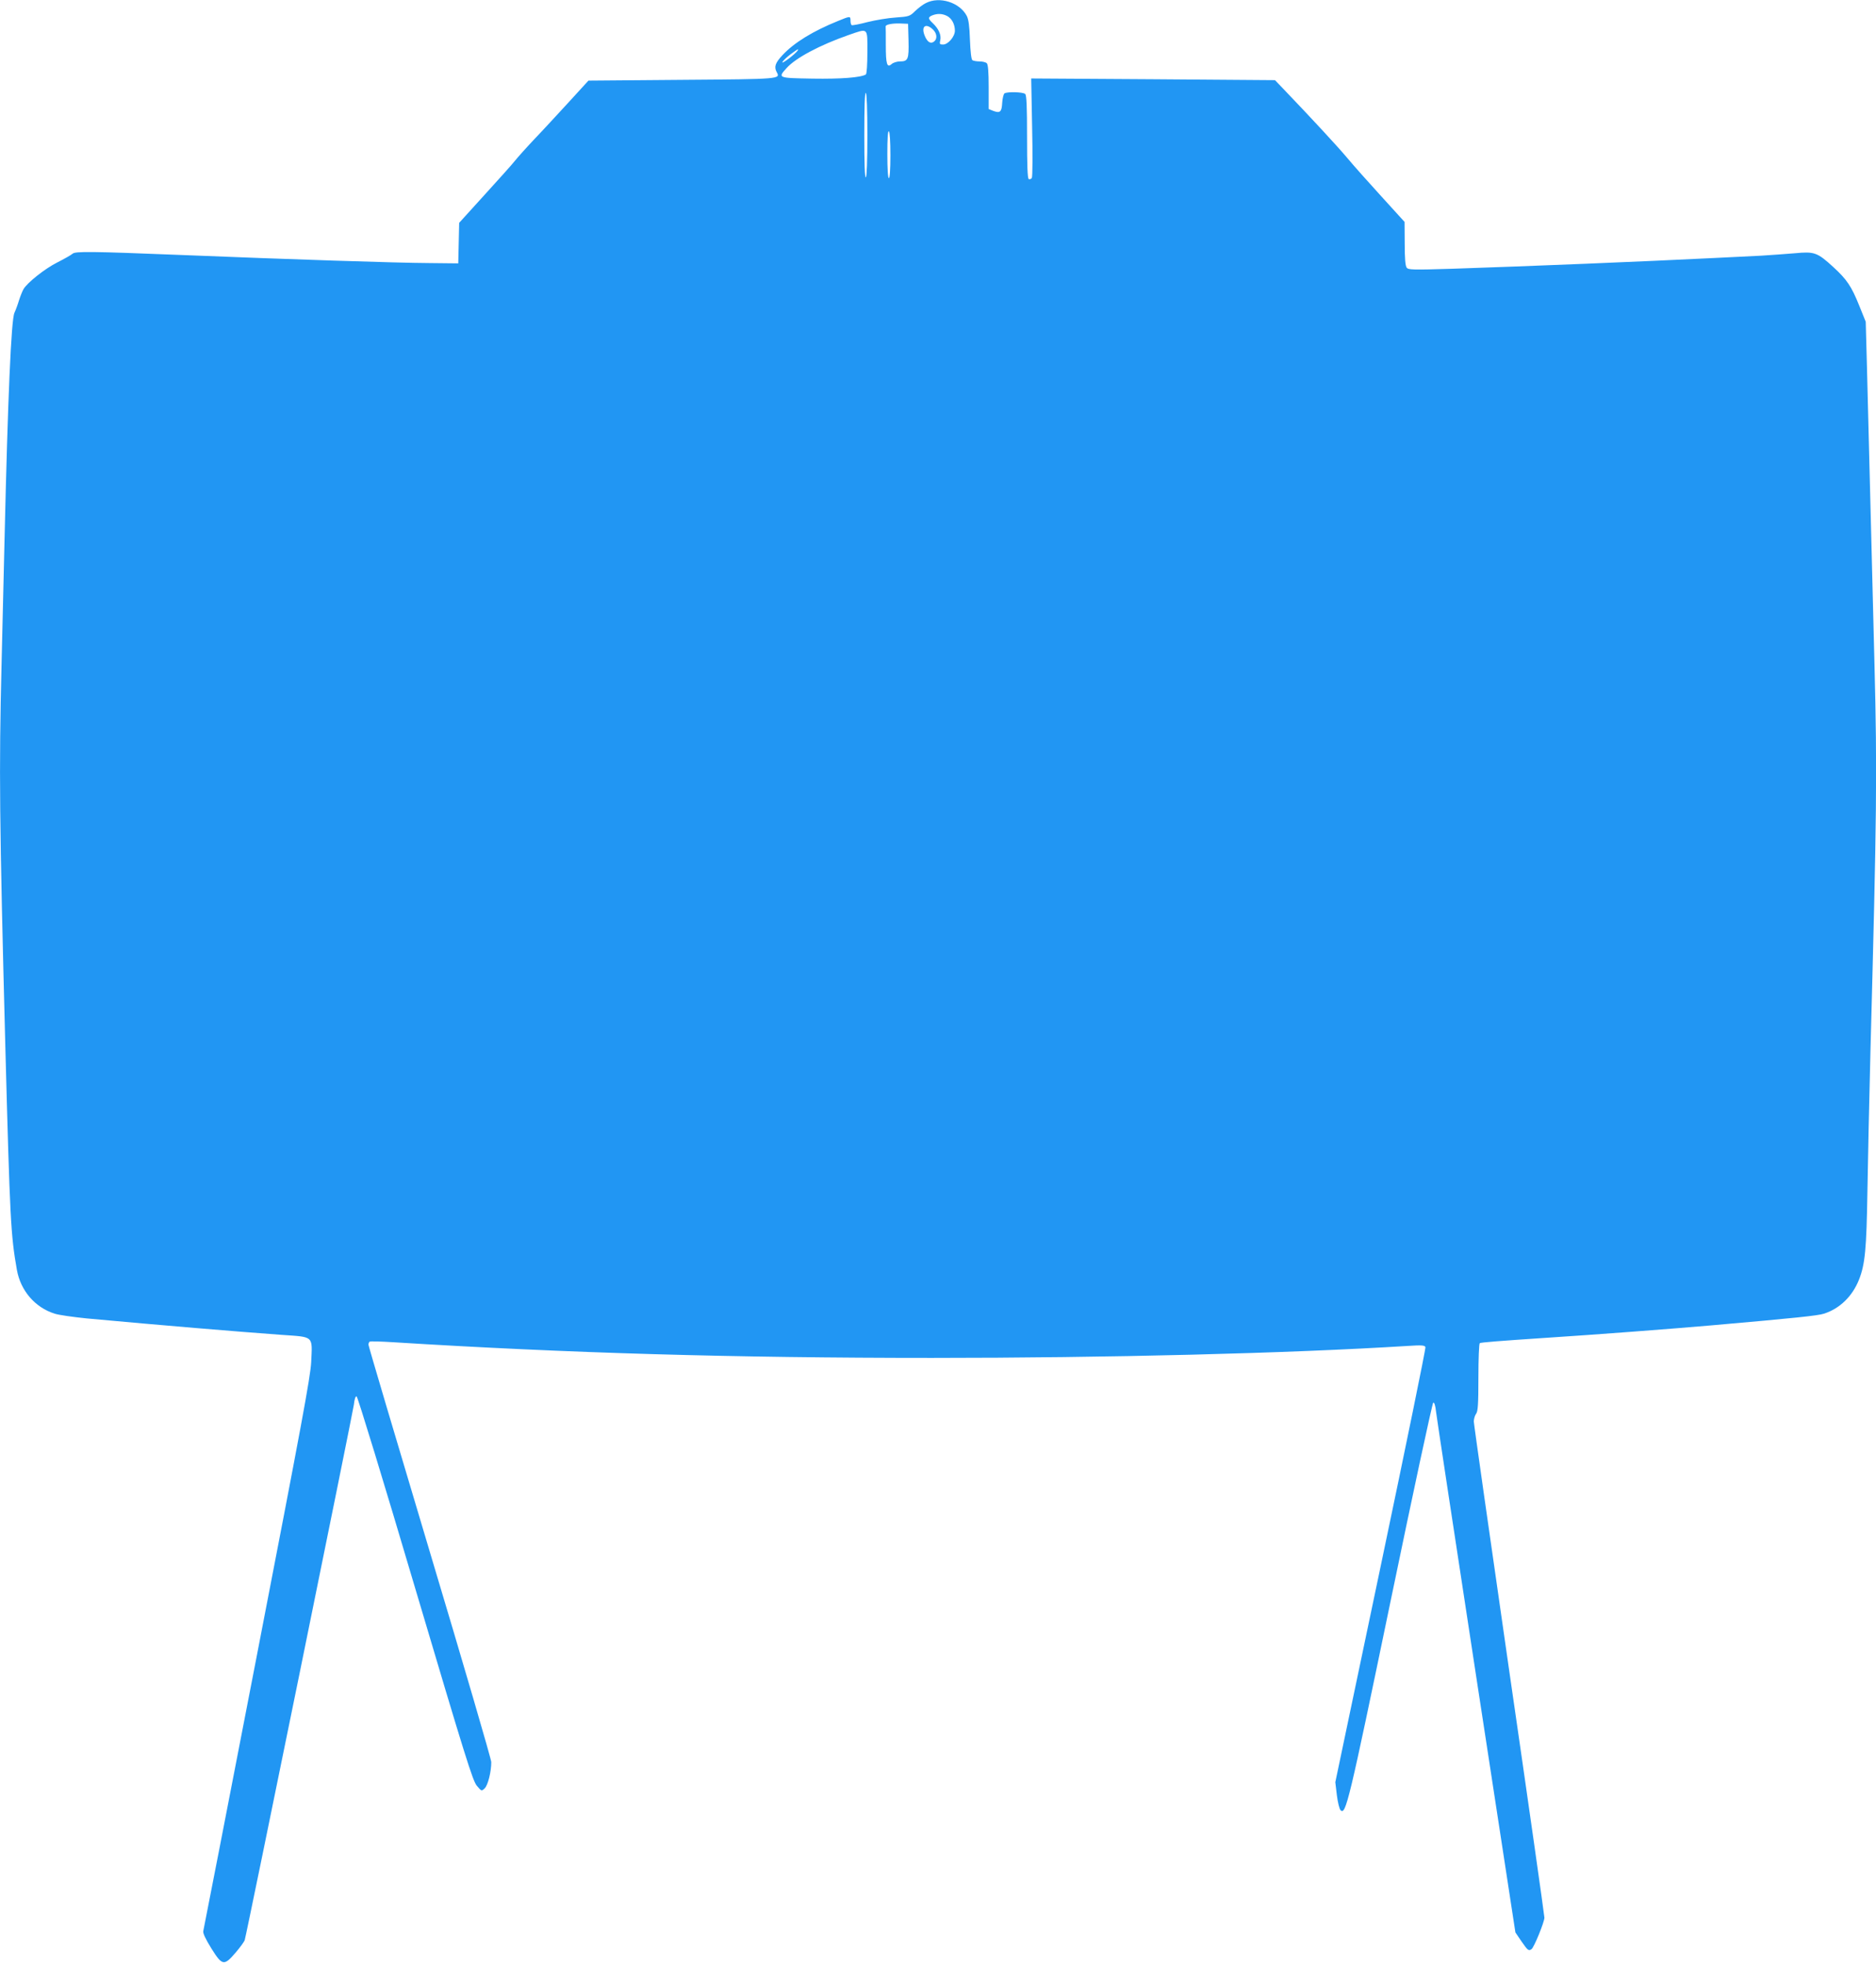 <?xml version="1.0" standalone="no"?>
<!DOCTYPE svg PUBLIC "-//W3C//DTD SVG 20010904//EN"
 "http://www.w3.org/TR/2001/REC-SVG-20010904/DTD/svg10.dtd">
<svg version="1.0" xmlns="http://www.w3.org/2000/svg"
 width="1222pt" height="1280pt" viewBox="0 0 1222 1280"
 preserveAspectRatio="xMidYMid meet">
<g transform="translate(0,1280) scale(0.1,-0.1)"
fill="#2196f3" stroke="none">
<path d="M6031 12780 c-19 -9 -50 -33 -70 -52 -34 -34 -40 -36 -126 -42 -49
-3 -133 -17 -185 -30 -52 -14 -98 -22 -102 -20 -5 3 -8 16 -8 30 0 30 -2 30
-80 -2 -166 -67 -287 -142 -362 -222 -48 -51 -57 -77 -39 -111 25 -46 31 -46
-617 -51 l-609 -5 -128 -140 c-71 -77 -171 -186 -224 -241 -53 -56 -109 -119
-126 -140 -16 -21 -105 -120 -197 -221 l-167 -184 -3 -132 -3 -132 -190 2
c-209 1 -907 24 -1625 53 -576 23 -679 24 -697 8 -10 -9 -55 -34 -100 -57 -80
-40 -196 -132 -220 -174 -7 -12 -20 -44 -29 -72 -8 -27 -22 -65 -30 -82 -21
-45 -43 -554 -64 -1458 -6 -242 -15 -618 -20 -835 -17 -687 -14 -1004 25
-2495 30 -1125 35 -1216 75 -1444 24 -135 118 -245 246 -285 27 -9 121 -22
209 -31 501 -46 956 -84 1269 -107 213 -15 201 -3 193 -178 -5 -96 -63 -408
-352 -1900 -190 -982 -348 -1794 -351 -1805 -3 -13 16 -53 52 -111 72 -115 83
-117 160 -27 29 34 55 70 58 80 13 41 704 3433 711 3486 4 38 11 57 18 54 7
-2 179 -565 382 -1251 327 -1101 374 -1252 401 -1284 30 -36 31 -36 51 -17 21
20 43 107 43 171 0 18 -180 634 -400 1368 -220 735 -400 1342 -400 1350 0 8 4
17 8 20 5 3 73 1 153 -4 1138 -71 2210 -102 3509 -102 1147 0 2314 29 3102 78
89 6 109 4 113 -8 3 -8 -128 -648 -291 -1424 l-296 -1409 10 -84 c6 -47 16
-89 24 -98 34 -34 53 44 326 1361 147 709 272 1291 278 1293 7 2 14 -20 18
-59 4 -35 122 -812 262 -1727 l255 -1664 40 -59 c41 -59 46 -63 65 -50 16 10
84 177 84 205 0 13 -103 739 -230 1613 -126 874 -230 1603 -230 1619 1 17 7
39 15 49 12 16 15 62 15 237 0 120 4 220 9 223 8 5 119 14 451 36 296 19 809
58 1060 80 548 48 691 63 731 76 103 33 185 113 228 221 40 101 49 201 55 573
3 195 12 612 20 925 41 1527 44 1804 26 2510 -14 562 -40 1578 -49 1935 l-8
295 -42 104 c-51 127 -81 171 -168 251 -106 97 -124 103 -251 91 -59 -5 -159
-12 -222 -16 -63 -3 -200 -10 -305 -15 -461 -23 -1192 -53 -1705 -70 -259 -8
-286 -7 -297 7 -9 12 -13 61 -13 157 l-1 141 -150 165 c-83 91 -183 203 -222
250 -61 73 -235 261 -422 456 l-50 52 -794 6 -794 5 6 -317 c4 -174 3 -323 -2
-331 -5 -7 -14 -10 -20 -7 -8 5 -11 89 -11 275 0 194 -3 270 -12 279 -13 13
-116 16 -135 4 -6 -4 -13 -32 -15 -62 -3 -60 -14 -69 -61 -51 l-27 11 0 143
c0 98 -4 147 -12 155 -7 7 -28 12 -48 12 -19 0 -40 4 -46 8 -7 4 -13 55 -16
132 -3 91 -9 134 -21 157 -46 87 -177 129 -266 83z m138 -84 c31 -16 51 -54
51 -96 0 -38 -44 -90 -77 -90 -22 0 -24 3 -18 29 7 34 -11 74 -49 110 -32 30
-32 39 -3 51 33 13 65 12 96 -4z m-251 -160 c3 -122 -3 -136 -56 -136 -19 0
-44 -8 -54 -17 -30 -27 -38 -2 -38 125 0 61 0 115 -1 120 -1 12 43 21 96 19
l50 -2 3 -109z m159 72 c26 -25 30 -60 8 -78 -22 -18 -44 -5 -61 36 -26 62 5
87 53 42z m-427 -147 c0 -81 -4 -142 -10 -146 -33 -20 -162 -30 -347 -27 -227
4 -228 4 -169 69 59 66 218 150 401 214 133 46 125 53 125 -110z m-454 10
c-13 -21 -106 -92 -100 -76 4 9 28 32 53 51 49 36 55 39 47 25z m454 -551 c0
-168 -4 -271 -10 -275 -7 -4 -10 90 -10 275 0 185 3 279 10 275 6 -4 10 -107
10 -275z m150 -131 c0 -93 -4 -149 -10 -149 -6 0 -10 59 -10 156 0 101 3 153
10 149 6 -4 10 -67 10 -156z"/>
</g>
</svg>

